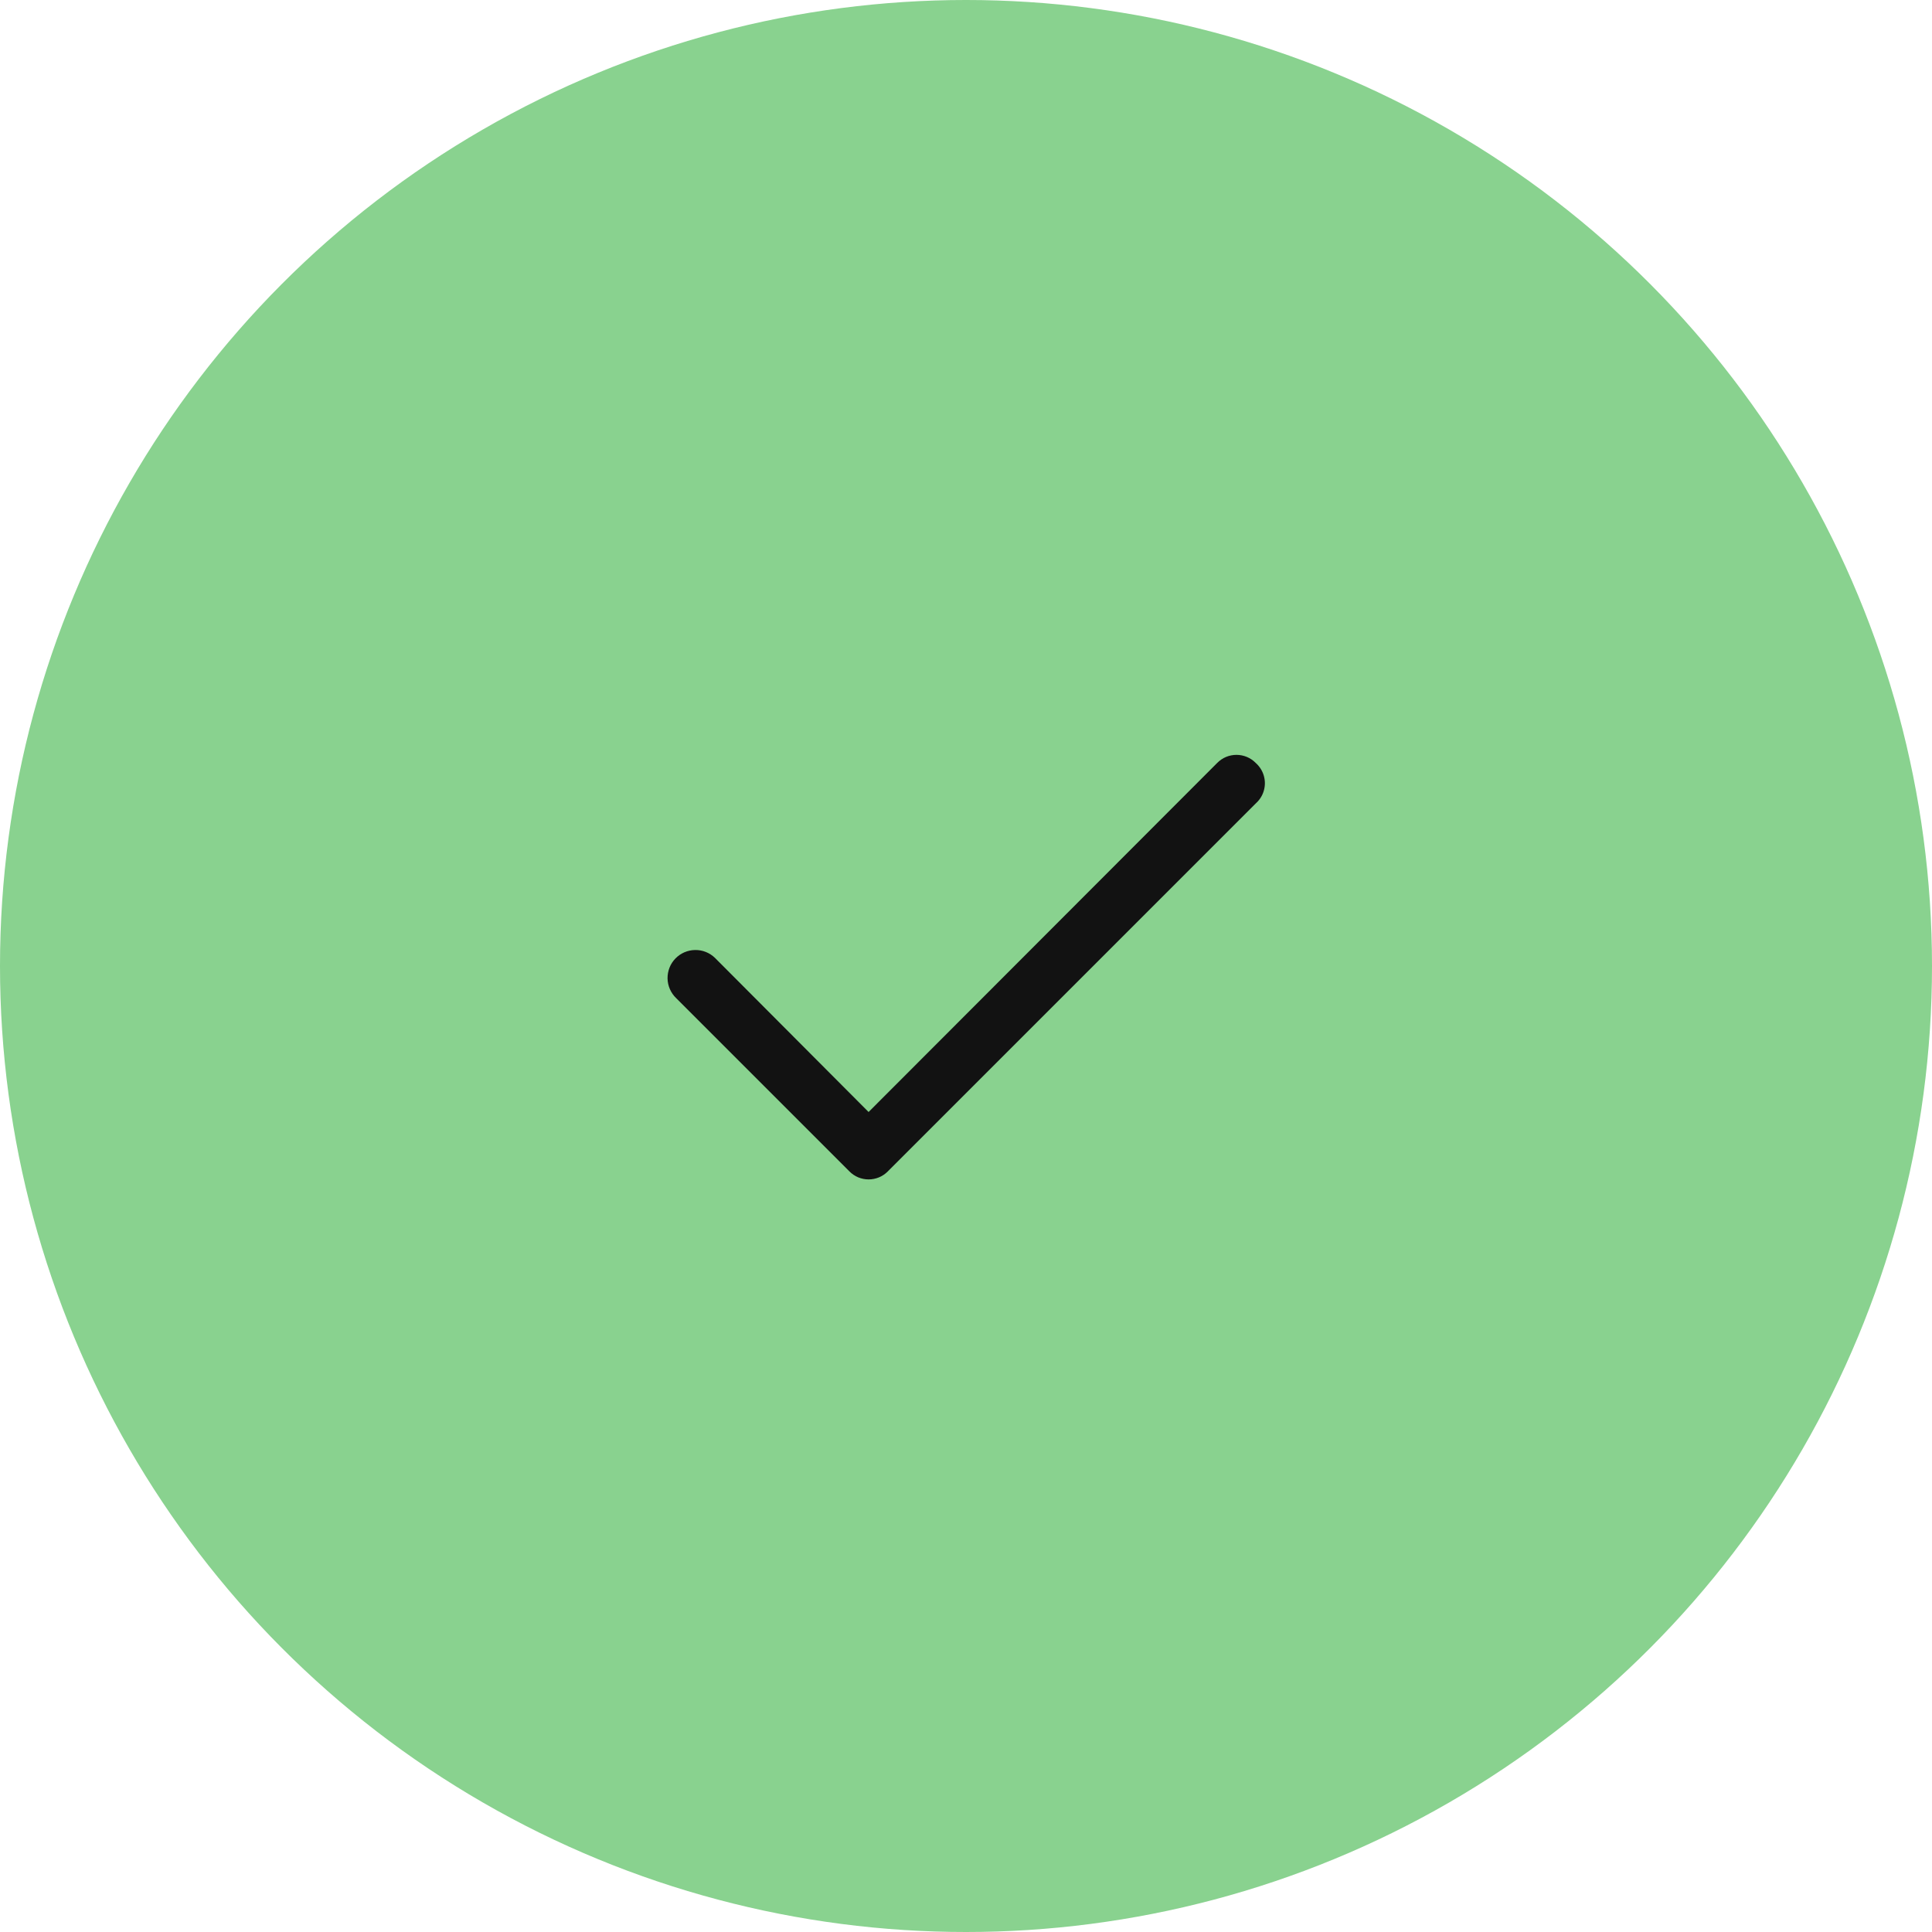 <?xml version="1.0" encoding="UTF-8"?> <svg xmlns="http://www.w3.org/2000/svg" width="80" height="80" viewBox="0 0 80 80" fill="none"> <circle cx="40" cy="40" r="40" fill="#89D28F"></circle> <path d="M52.525 31.059C52.351 30.884 52.145 30.745 51.917 30.65C51.69 30.556 51.446 30.507 51.199 30.507C50.953 30.507 50.709 30.556 50.481 30.65C50.254 30.745 50.047 30.884 49.874 31.059L35.967 44.984L30.125 39.123C29.945 38.949 29.732 38.812 29.499 38.72C29.266 38.628 29.017 38.583 28.766 38.588C28.516 38.592 28.269 38.646 28.039 38.745C27.809 38.845 27.601 38.989 27.427 39.17C27.253 39.35 27.116 39.562 27.025 39.795C26.933 40.029 26.888 40.278 26.892 40.528C26.896 40.778 26.95 41.026 27.05 41.255C27.15 41.485 27.294 41.693 27.474 41.867L34.642 49.035C34.816 49.21 35.022 49.349 35.249 49.444C35.477 49.538 35.721 49.587 35.967 49.587C36.214 49.587 36.458 49.538 36.685 49.444C36.913 49.349 37.119 49.21 37.293 49.035L52.525 33.803C52.714 33.628 52.865 33.416 52.969 33.18C53.072 32.944 53.126 32.689 53.126 32.431C53.126 32.173 53.072 31.918 52.969 31.682C52.865 31.446 52.714 31.234 52.525 31.059Z" fill="#121212" stroke="#89D28F" stroke-width="1.5"></path> </svg> 
